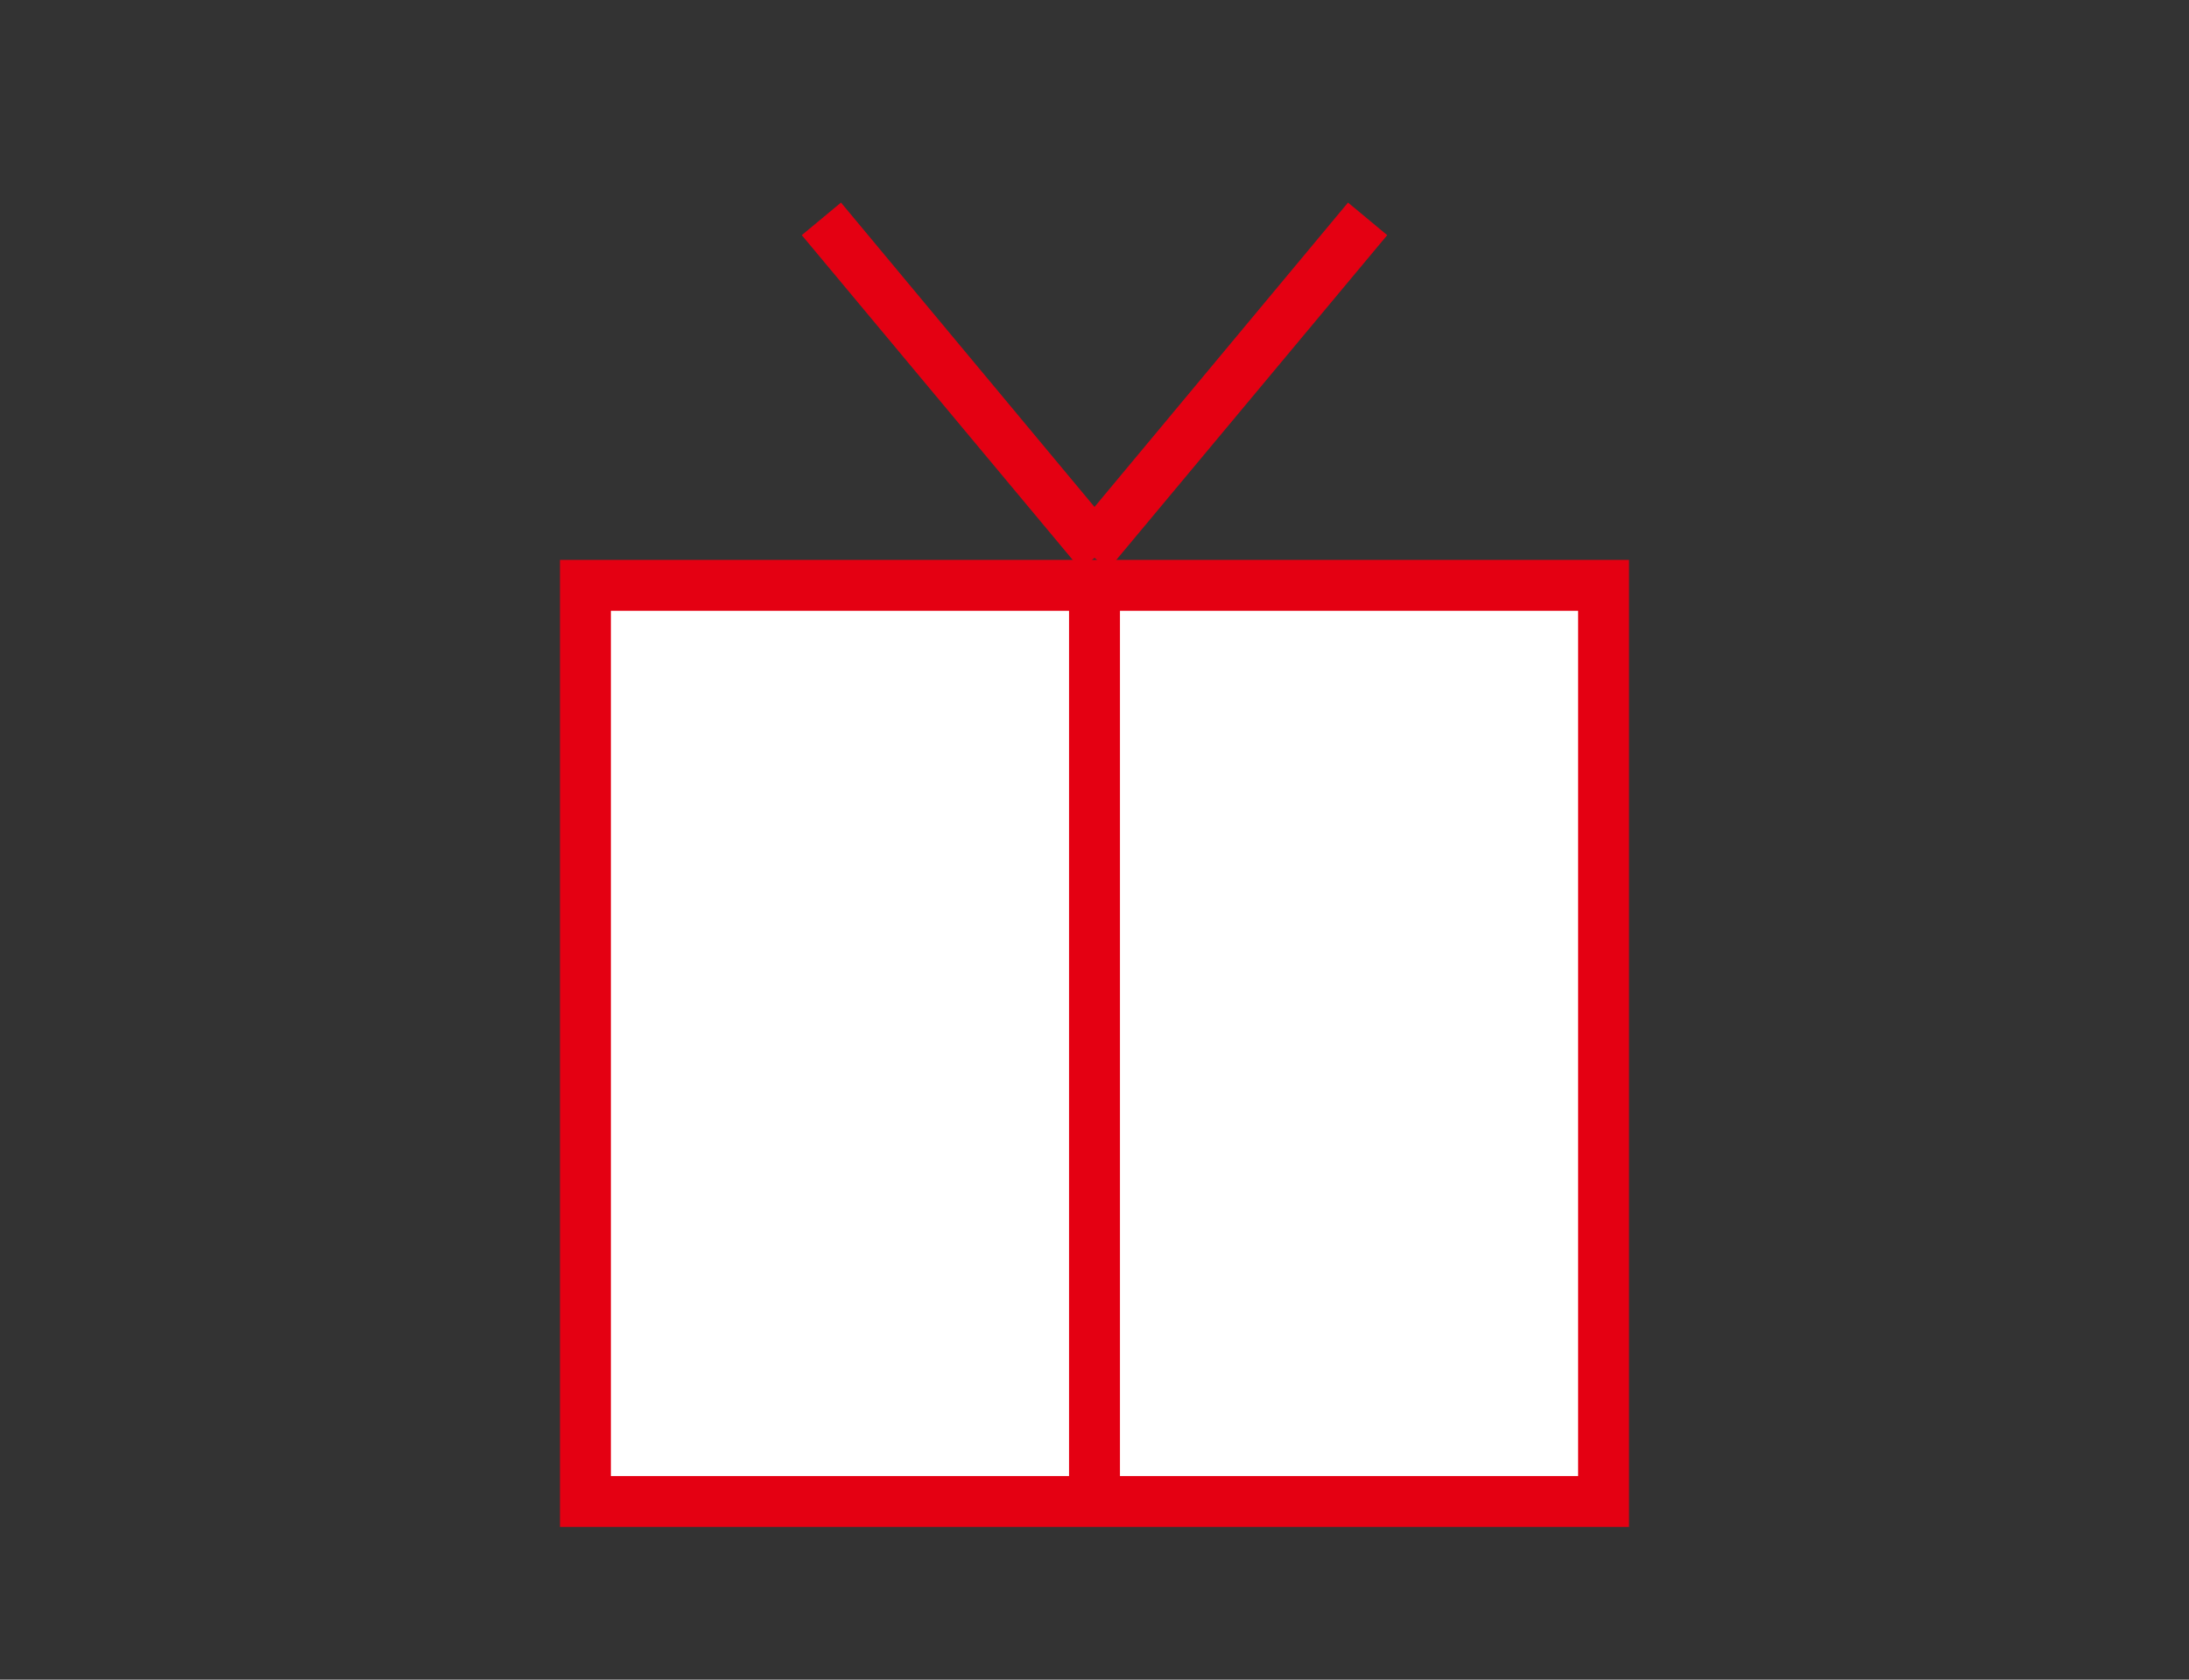 <?xml version="1.0" encoding="UTF-8"?><svg id="ico-present" xmlns="http://www.w3.org/2000/svg" viewBox="0 0 43 33"><rect x="0" y="0" width="43" height="33" fill="#333333" stroke="none"/><defs><style>.cls-1{fill:#fff;}.cls-2{fill:#e40012;}</style></defs><rect class="cls-1" x="11.5" y="11.5" width="20" height="18"/><polygon class="cls-2" points="27.25 4.62 26.48 3.98 21.5 9.96 16.52 3.98 15.75 4.62 21.23 11.19 21.5 10.96 21.77 11.19 27.25 4.62"/><path class="cls-2" d="m22,11h-11v19h21V11h-10Zm-10,18V12h9v17h-9Zm19,0h-9V12h9v17Z"/></svg>